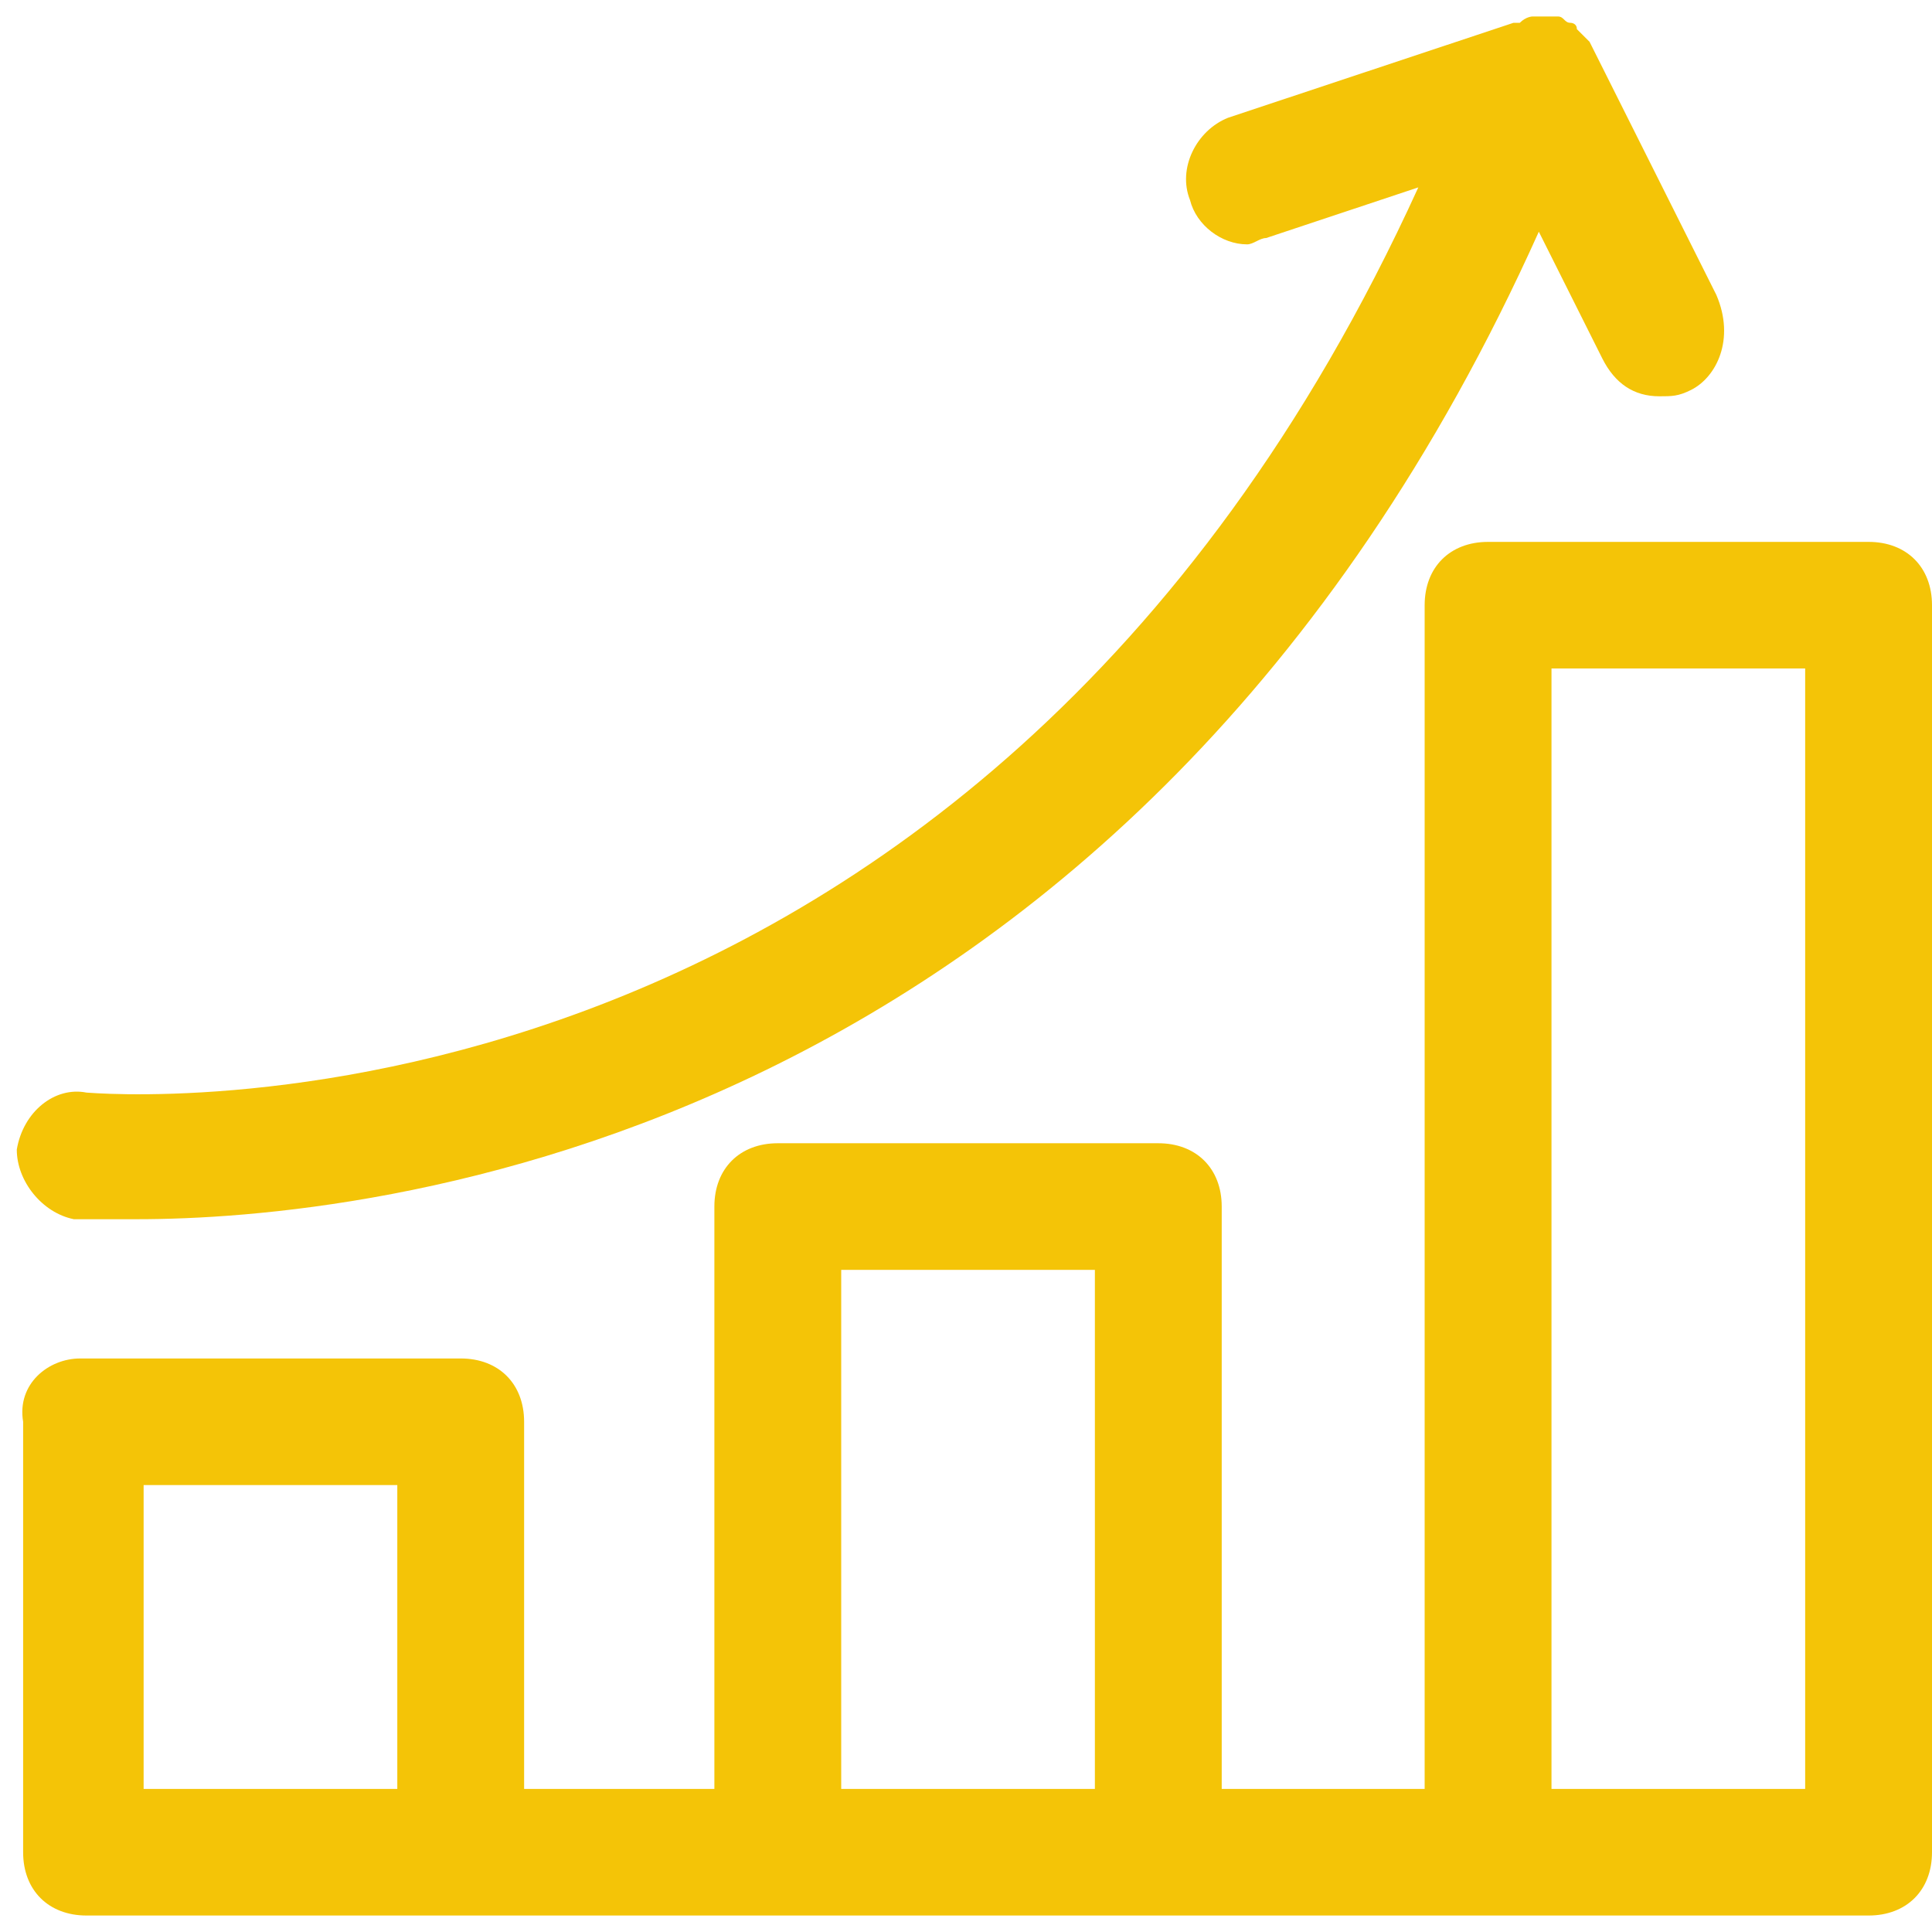 <?xml version="1.0" encoding="UTF-8"?> <svg xmlns="http://www.w3.org/2000/svg" width="100" height="100" viewBox="0 0 100 100" fill="none"> <path d="M4.151 70.314H23.846C25.816 70.314 27.128 71.625 27.128 73.591V92.594H36.976V62.451C36.976 60.485 38.289 59.174 40.258 59.174H59.953C61.923 59.174 63.236 60.485 63.236 62.451V92.594H73.74V31.324C73.74 29.358 75.053 28.048 77.022 28.048H96.718C98.687 28.048 100 29.358 100 31.324V95.871C100 97.837 98.687 99.147 96.718 99.147H77.022H60.282H40.587H24.174H4.479C2.51 99.147 1.197 97.837 1.197 95.871V73.591C0.869 71.625 2.51 70.314 4.151 70.314ZM93.435 92.594V34.601H80.305V92.594H93.435ZM56.671 92.594V65.727H43.541V92.594H56.671ZM20.564 92.594V76.867H7.434V92.594H20.564Z" fill="#F4C407"></path> <path d="M87.527 20.184C86.87 20.512 86.542 20.512 85.885 20.512C84.573 20.512 83.588 19.857 82.931 18.546L79.649 11.993C58.312 59.502 18.594 63.106 7.106 63.106C5.136 63.106 3.823 63.106 3.823 63.106C2.182 62.778 0.869 61.14 0.869 59.502C1.197 57.536 2.838 56.225 4.48 56.553C4.808 56.553 50.106 60.812 73.412 9.699L65.534 12.321C65.206 12.321 64.877 12.648 64.549 12.648C63.236 12.648 61.923 11.665 61.595 10.355C60.938 8.716 61.923 6.751 63.565 6.095L78.336 1.181H78.664C78.992 0.853 79.32 0.853 79.32 0.853C79.649 0.853 79.977 0.853 80.305 0.853H80.633C80.962 0.853 80.962 1.181 81.29 1.181C81.29 1.181 81.618 1.181 81.618 1.508L81.947 1.836L82.275 2.163L88.84 15.269C89.824 17.563 88.84 19.529 87.527 20.184Z" fill="#F4C407"></path> </svg> 